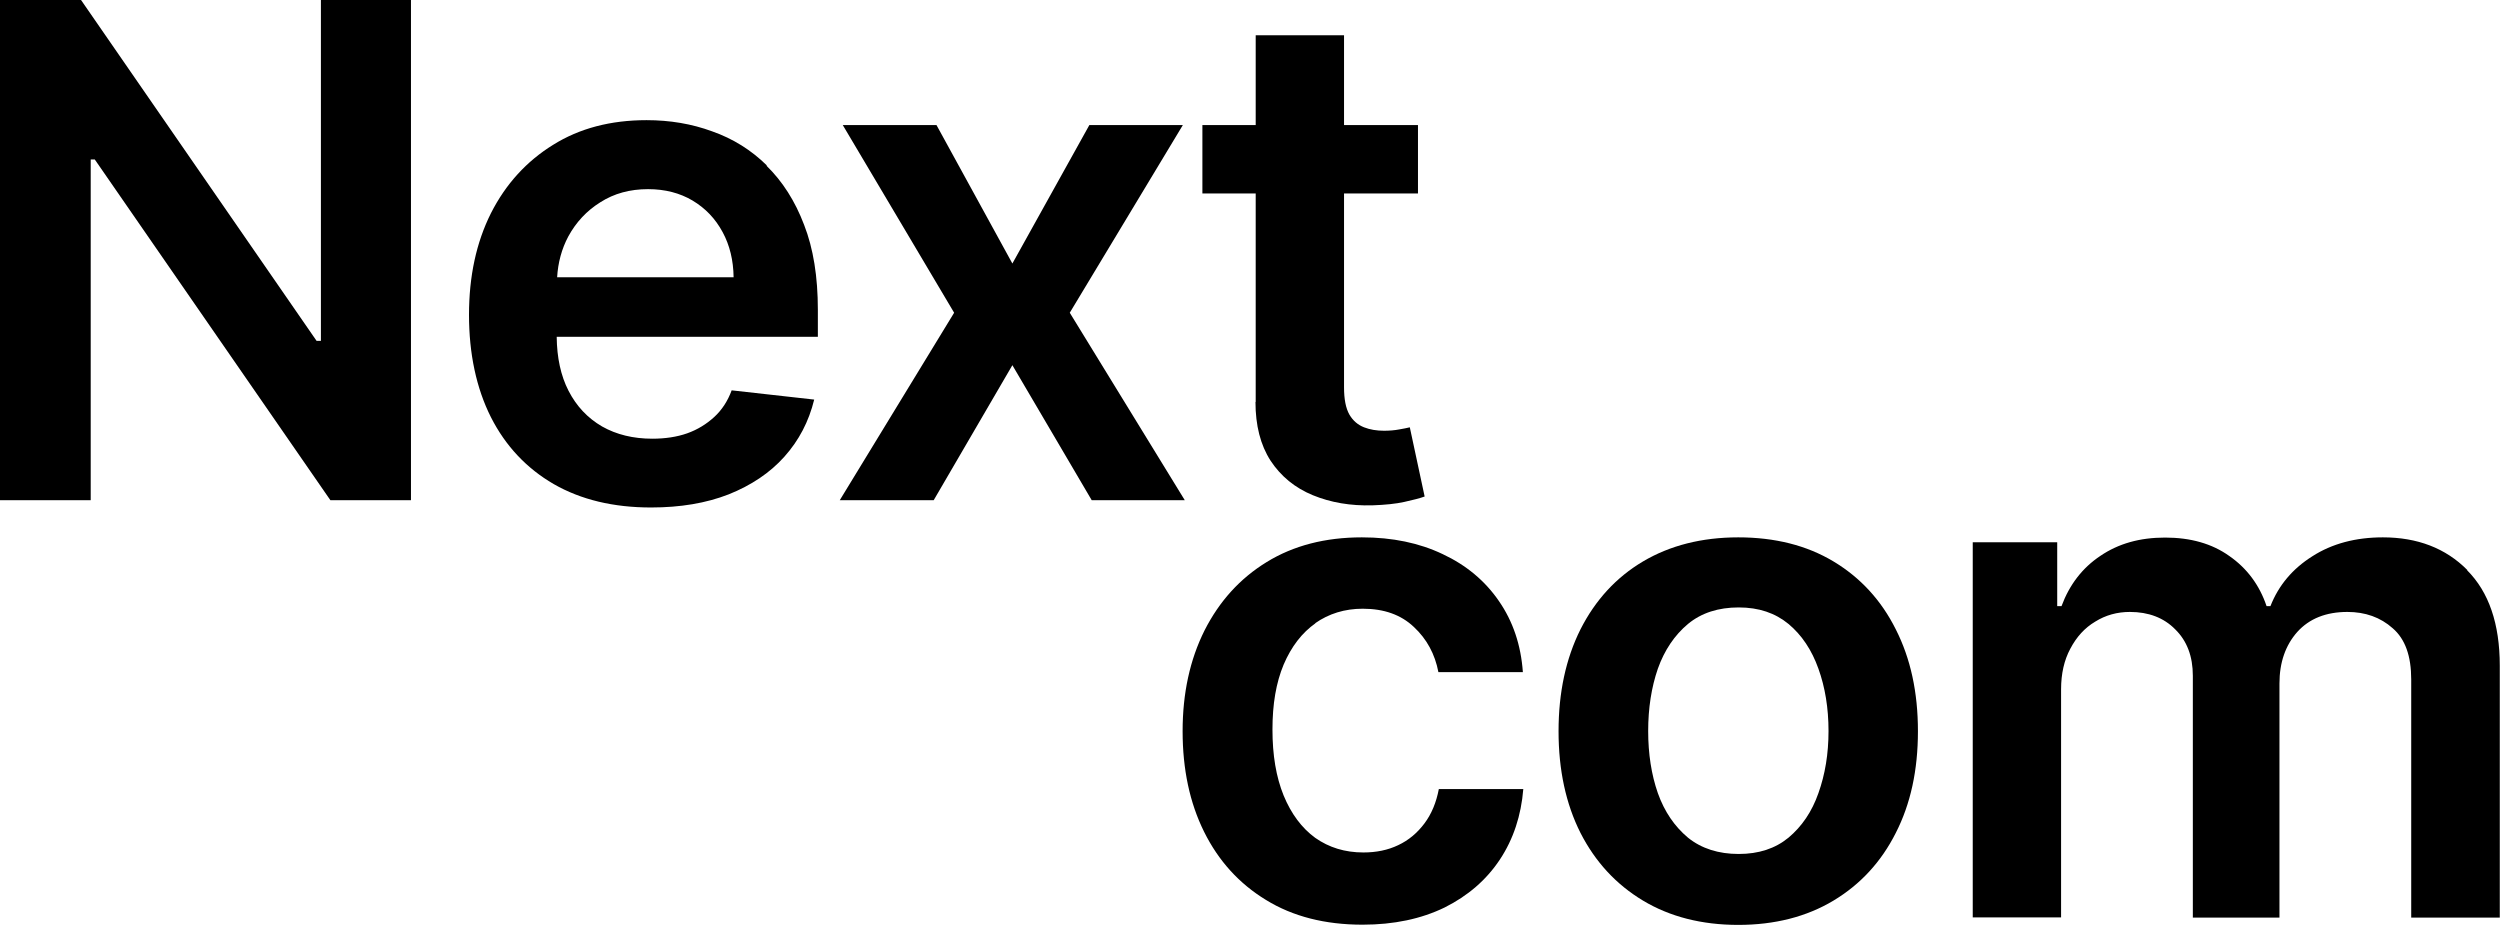 <?xml version="1.0" encoding="UTF-8"?>
<svg id="Layer_2" xmlns="http://www.w3.org/2000/svg" viewBox="0 0 116.31 43.02">
  <g id="Layer_1-2" data-name="Layer_1">
    <g>
      <path d="M114.79,26.52c-1.01-1.02-2.33-1.52-3.93-1.52-1.26,0-2.36.29-3.28.88-.92.58-1.57,1.35-1.95,2.32h-.18c-.33-.98-.91-1.76-1.73-2.33-.81-.58-1.81-.86-2.99-.86s-2.17.28-3.01.85c-.84.56-1.44,1.34-1.81,2.34h-.2v-2.97h-3.93v17.45h4.11v-10.61c0-.72.14-1.35.43-1.89.29-.55.67-.97,1.16-1.26.48-.3,1.02-.45,1.61-.45.87,0,1.58.27,2.11.81.55.54.82,1.26.82,2.16v11.25h4.03v-10.89c0-.98.28-1.78.83-2.4.56-.62,1.34-.93,2.33-.93.83,0,1.54.25,2.11.76.58.5.86,1.29.86,2.38v11.08h4.12v-11.72c0-1.95-.51-3.43-1.52-4.44Z"/>
      <path d="M85.3,26.12c-1.25-.75-2.73-1.12-4.43-1.12s-3.18.38-4.43,1.12-2.22,1.8-2.91,3.16c-.68,1.36-1.02,2.94-1.02,4.74s.34,3.38,1.02,4.73c.69,1.35,1.66,2.4,2.91,3.15s2.73,1.13,4.43,1.13,3.18-.38,4.43-1.13,2.22-1.8,2.9-3.15c.69-1.35,1.03-2.92,1.03-4.73s-.34-3.38-1.03-4.74c-.68-1.36-1.65-2.41-2.9-3.16ZM84.6,36.9c-.3.86-.77,1.55-1.39,2.07-.62.51-1.39.76-2.32.76s-1.73-.25-2.36-.76c-.62-.52-1.09-1.2-1.4-2.07-.3-.86-.45-1.83-.45-2.89s.15-2.03.45-2.9c.31-.87.78-1.56,1.4-2.08.63-.52,1.42-.77,2.36-.77s1.7.26,2.32.77c.62.52,1.08,1.21,1.39,2.08.31.86.47,1.83.47,2.9s-.16,2.02-.47,2.89Z"/>
      <path d="M61.18,29c.64-.45,1.38-.68,2.22-.68.99,0,1.78.28,2.38.85.6.56.98,1.26,1.14,2.1h3.93c-.09-1.26-.46-2.36-1.11-3.3-.65-.95-1.53-1.68-2.62-2.19-1.09-.52-2.34-.78-3.76-.78-1.7,0-3.18.38-4.43,1.15-1.24.76-2.2,1.82-2.89,3.18-.68,1.36-1.02,2.92-1.02,4.69s.33,3.33,1,4.68c.67,1.35,1.63,2.41,2.88,3.17,1.25.77,2.75,1.15,4.49,1.15,1.46,0,2.73-.27,3.82-.8,1.08-.54,1.94-1.28,2.57-2.23.63-.95.99-2.05,1.09-3.28h-3.93c-.12.63-.34,1.16-.67,1.6-.33.44-.73.78-1.22,1.01-.48.23-1.02.34-1.62.34-.86,0-1.6-.23-2.24-.68-.63-.46-1.12-1.12-1.47-1.97-.35-.86-.52-1.88-.52-3.07s.17-2.18.52-3.02c.36-.84.85-1.48,1.49-1.93Z"/>
      <path d="M58.41,18.7c0,1.09.23,2,.7,2.73.48.73,1.14,1.27,1.97,1.61.83.34,1.75.5,2.78.47.58-.02,1.08-.07,1.48-.16.41-.09.72-.17.94-.25l-.69-3.22c-.11.03-.28.06-.5.1-.21.04-.45.06-.7.06-.34,0-.65-.05-.93-.16-.28-.11-.51-.3-.68-.59-.17-.3-.25-.72-.25-1.27v-9.02h3.44v-3.18h-3.44V1.64h-4.11v4.18h-2.48v3.18h2.48v9.7Z"/>
      <polygon points="49.77 14.55 55.03 5.82 50.68 5.82 47.1 12.26 43.57 5.82 39.21 5.82 44.39 14.55 39.07 23.27 43.44 23.27 47.1 16.99 50.79 23.27 55.12 23.27 49.77 14.55"/>
      <path d="M35.68,7.7c-.73-.72-1.58-1.25-2.55-1.59-.95-.35-1.97-.52-3.05-.52-1.67,0-3.12.38-4.35,1.15-1.23.76-2.2,1.82-2.89,3.18-.68,1.36-1.02,2.93-1.02,4.73s.34,3.41,1.02,4.76c.68,1.34,1.66,2.38,2.92,3.11,1.27.73,2.78,1.09,4.53,1.09,1.36,0,2.56-.2,3.61-.61,1.05-.42,1.92-1,2.59-1.75.68-.76,1.14-1.64,1.39-2.66l-3.84-.43c-.18.49-.45.91-.81,1.24-.36.33-.78.59-1.26.76-.48.17-1.03.25-1.62.25-.89,0-1.67-.19-2.34-.57-.67-.39-1.19-.94-1.56-1.66-.36-.7-.54-1.54-.55-2.51h12.15v-1.26c0-1.53-.21-2.85-.64-3.95-.42-1.11-1.01-2.03-1.75-2.75ZM25.92,12.9c.04-.68.21-1.32.52-1.9.36-.66.85-1.19,1.49-1.59.64-.41,1.38-.61,2.22-.61.79,0,1.48.18,2.07.53.6.36,1.06.84,1.4,1.47.33.61.5,1.31.51,2.1h-8.2Z"/>
      <polygon points="14.93 15.86 14.73 15.86 3.77 0 0 0 0 23.27 4.22 23.27 4.22 7.42 4.41 7.42 15.37 23.27 19.12 23.27 19.12 0 14.93 0 14.93 15.86"/>
    </g>
  </g>
</svg>